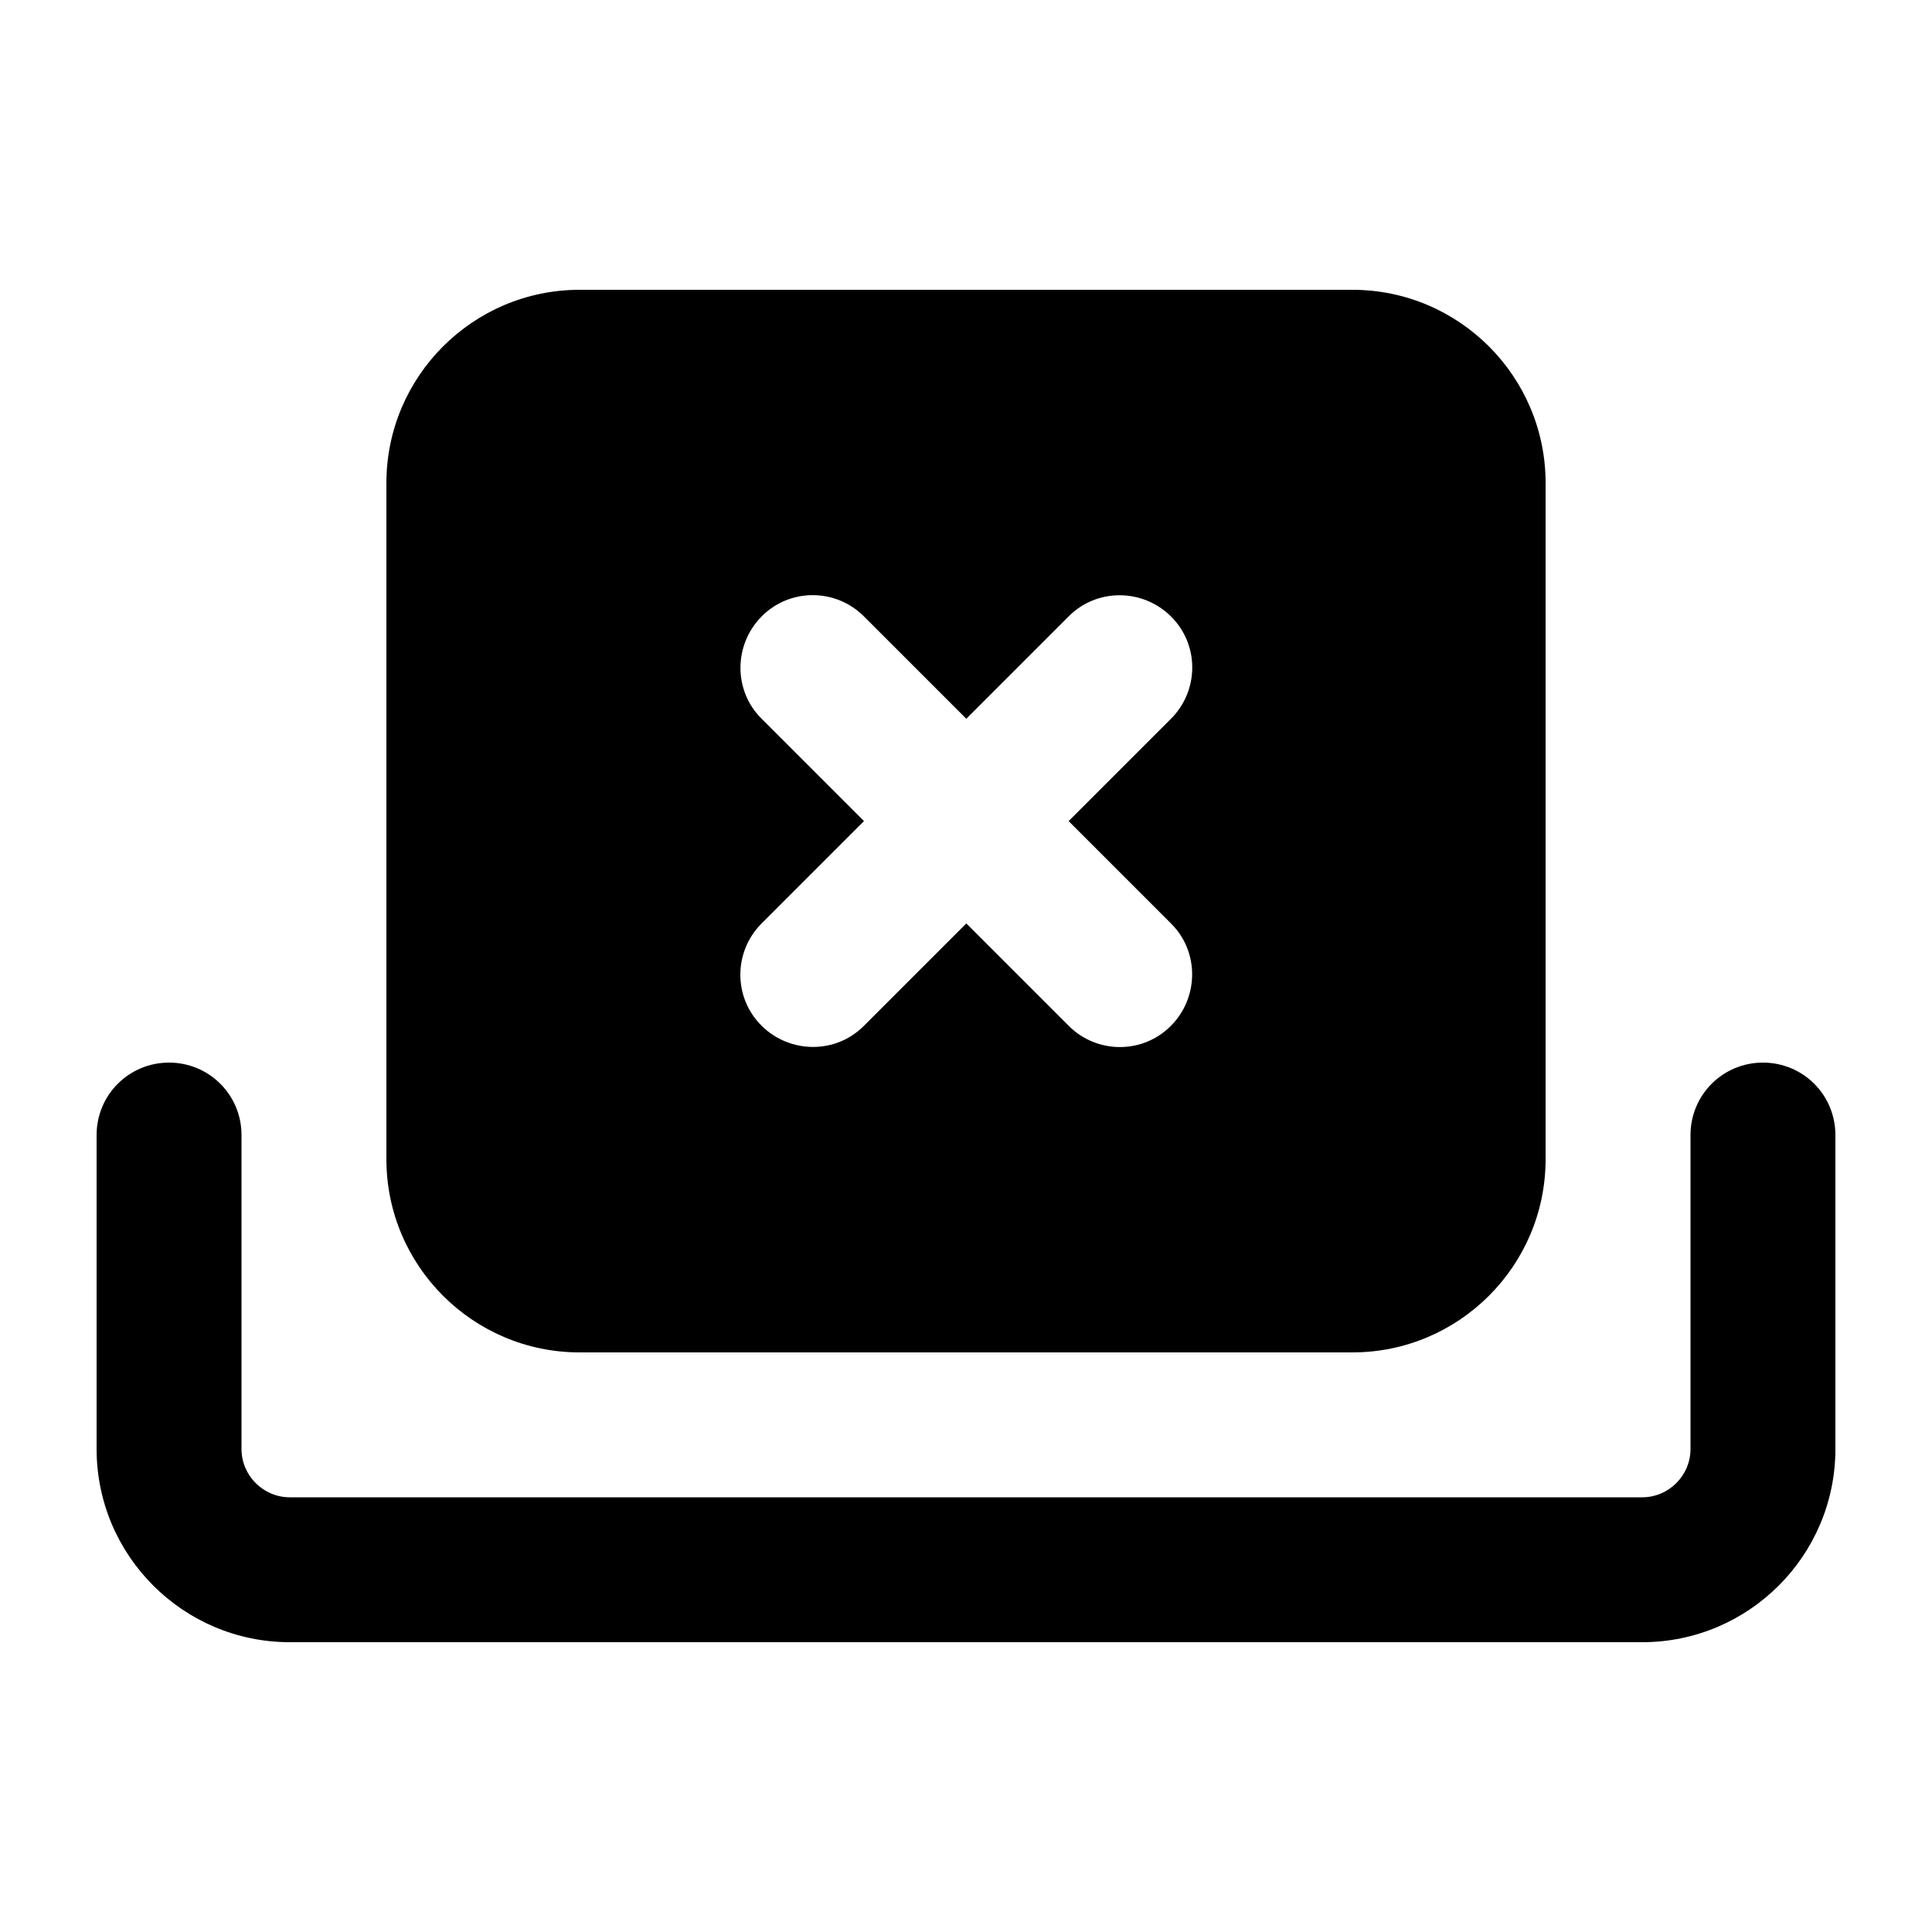 <svg xmlns="http://www.w3.org/2000/svg" viewBox="0 0 640 640"><!--! Font Awesome Pro 7.1.0 by @fontawesome - https://fontawesome.com License - https://fontawesome.com/license (Commercial License) Copyright 2025 Fonticons, Inc. --><path fill="currentColor" d="M128 160C128 124.7 156.7 96 192 96L448 96C483.3 96 512 124.7 512 160L512 384C512 419.3 483.3 448 448 448L192 448C156.7 448 128 419.3 128 384L128 160zM387.9 238.1C397.3 228.7 397.3 213.5 387.9 204.2C378.5 194.9 363.3 194.8 354 204.2L320.1 238.1L286.2 204.2C276.8 194.8 261.6 194.8 252.3 204.2C243 213.6 242.9 228.8 252.3 238.1L286.2 272L252.3 305.9C242.9 315.3 242.9 330.5 252.3 339.8C261.7 349.1 276.9 349.2 286.2 339.8L320.1 305.9L354 339.8C363.4 349.2 378.6 349.2 387.9 339.8C397.2 330.4 397.3 315.2 387.9 305.9L354 272L387.9 238.1zM80 376L80 480C80 488.8 87.2 496 96 496L544 496C552.8 496 560 488.8 560 480L560 376C560 362.7 570.7 352 584 352C597.3 352 608 362.7 608 376L608 480C608 515.3 579.3 544 544 544L96 544C60.7 544 32 515.3 32 480L32 376C32 362.7 42.7 352 56 352C69.3 352 80 362.7 80 376z"/></svg>